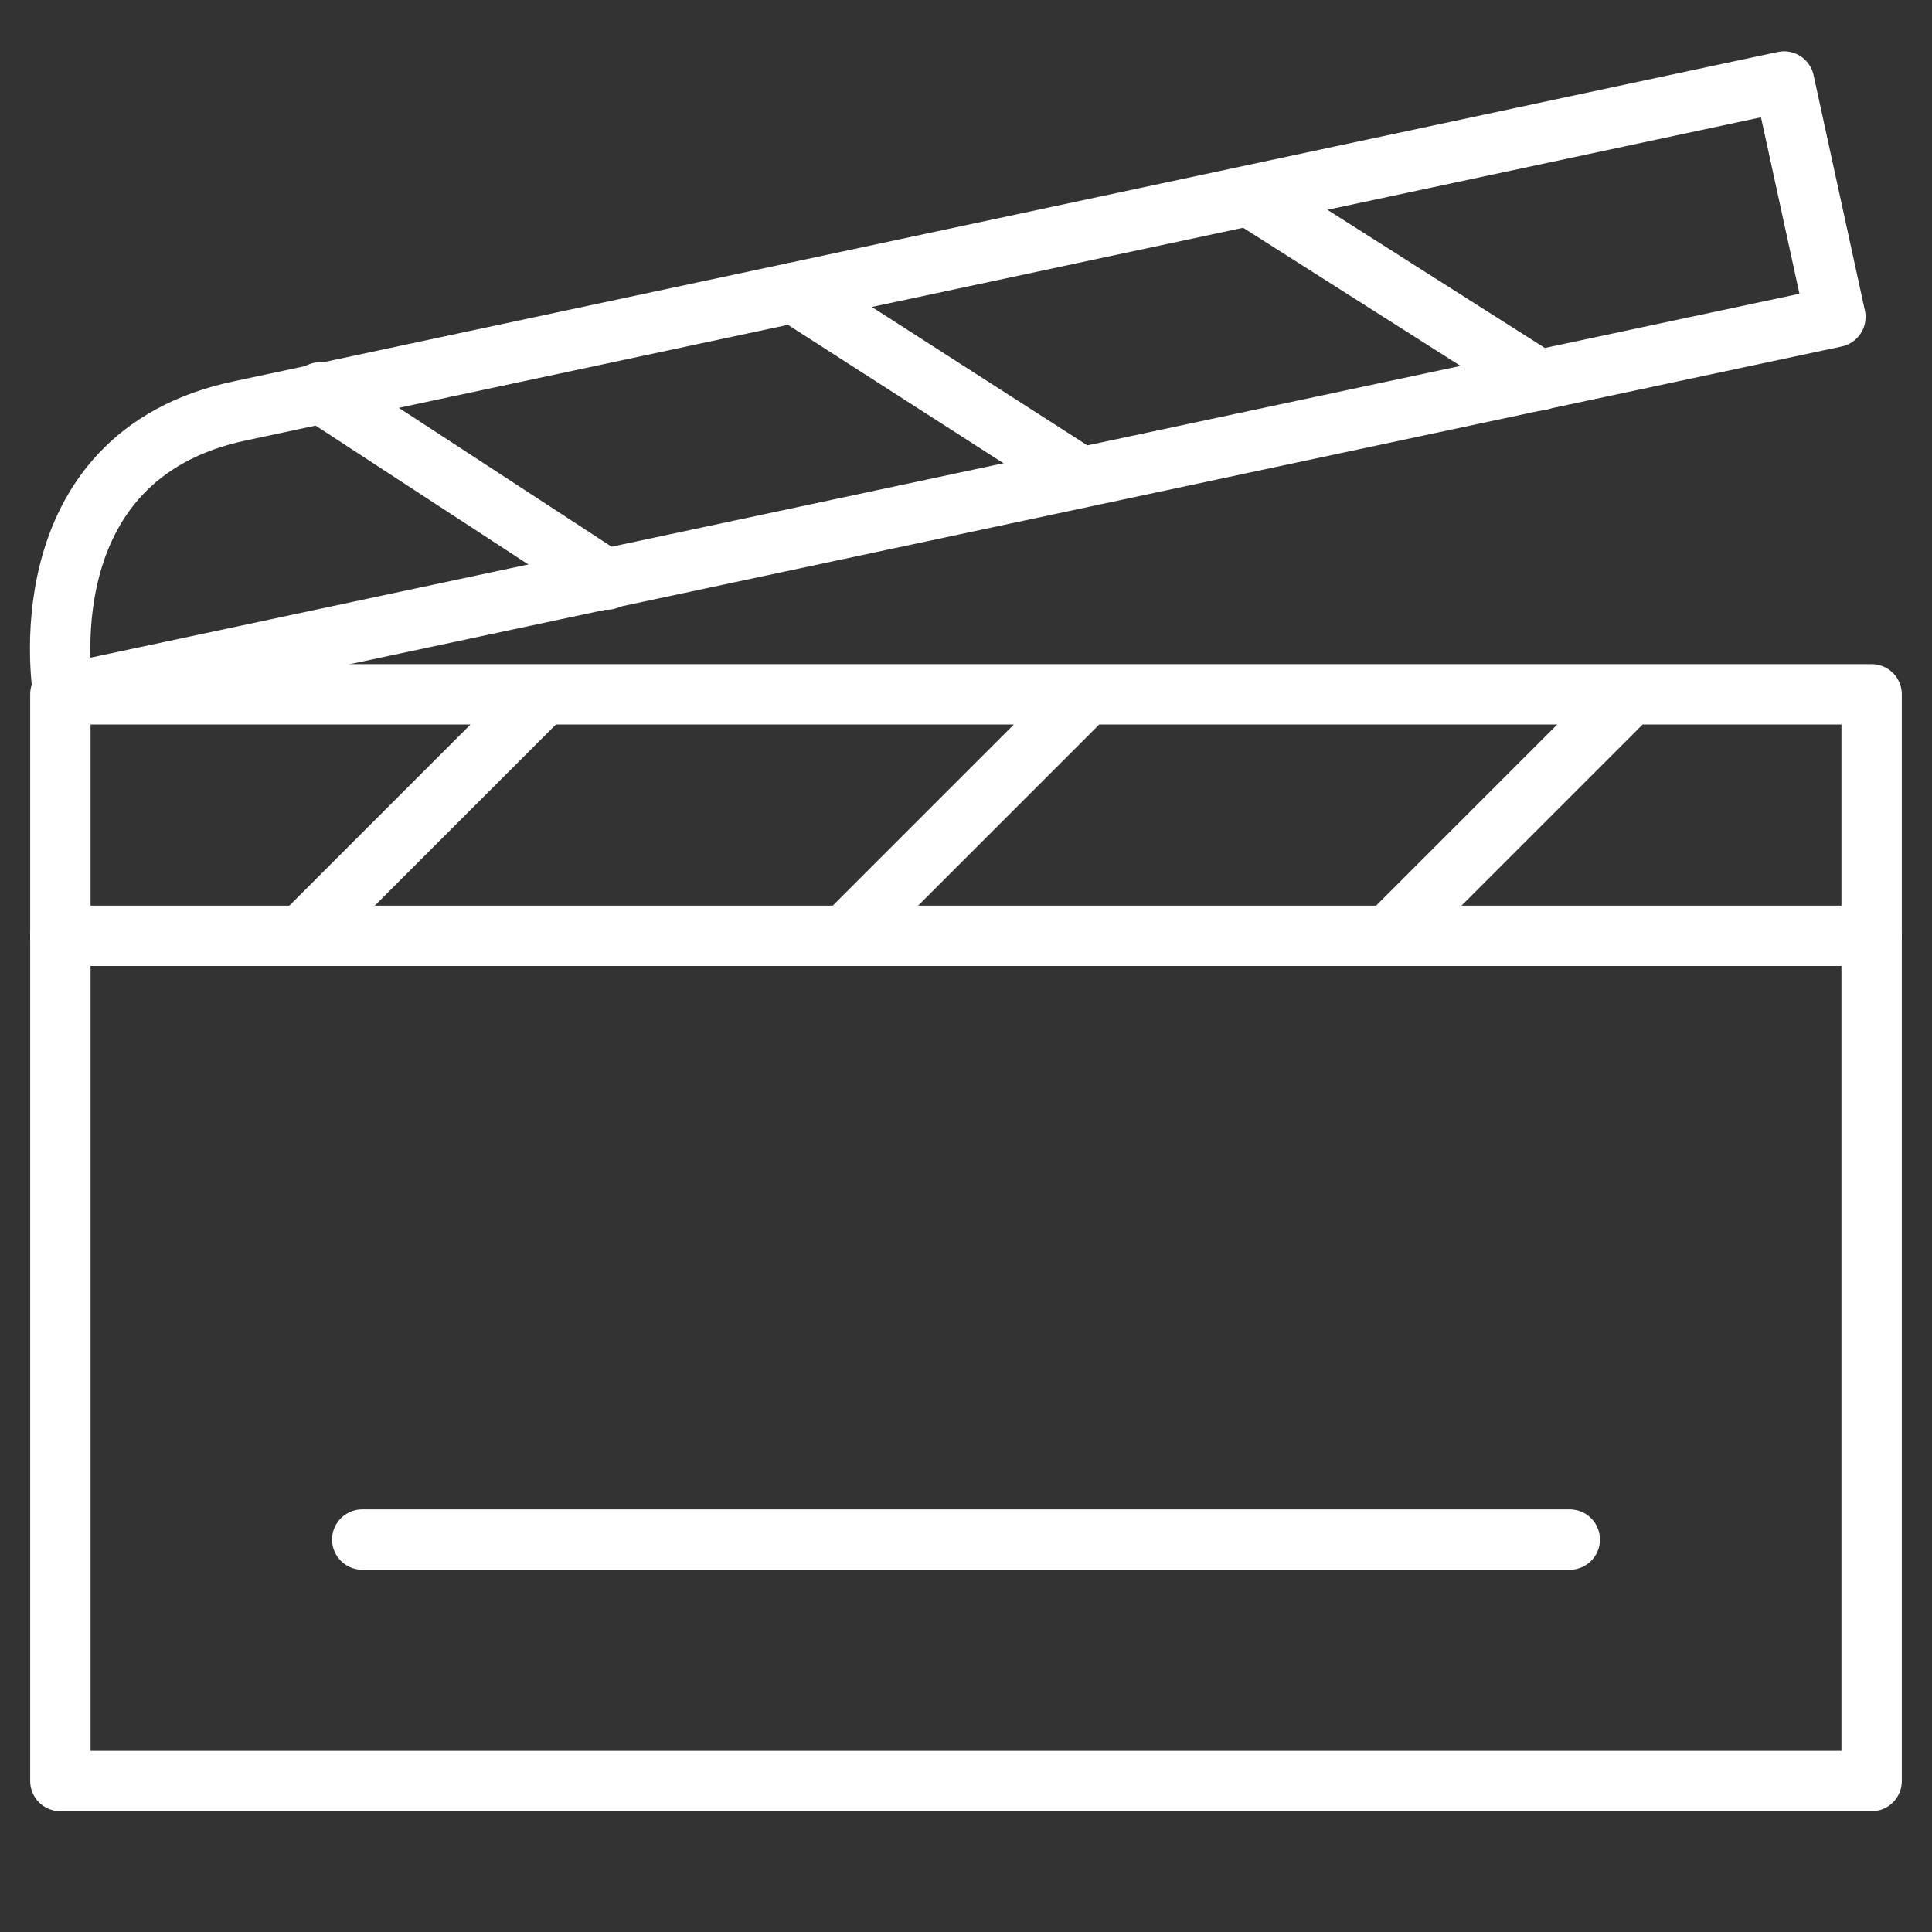 <svg xmlns="http://www.w3.org/2000/svg" viewBox="0 0 64 64" aria-labelledby="title"
aria-describedby="desc" role="img" xmlns:xlink="http://www.w3.org/1999/xlink">
  <rect x="0" y="0" width="64" height="64" fill="#333333" stroke="none"/>
  <title>Movie Clapperboard</title>
  <desc>A line styled icon from Orion Icon Library.</desc>
  <path data-name="layer2"
  fill="none" stroke="#ffffff" stroke-miterlimit="10" d="M12 51h40" stroke-width="2"
  stroke-linejoin="round" stroke-linecap="round"></path>
  <path data-name="layer1" fill="none" stroke="#ffffff" stroke-miterlimit="10"
  d="M18 23l-8 8m.6-18l9.5 6.2m6.2-9.5l9.5 6.1m5.6-9.3l9.6 6.1M36 23l-8 8m26-8l-8 8m16 0v-8H2v8"
  stroke-width="2" stroke-linejoin="round" stroke-linecap="round"></path>
  <path data-name="layer2" fill="none" stroke="#ffffff" stroke-miterlimit="10"
  d="M2 31h60v28H2z" stroke-width="2" stroke-linejoin="round" stroke-linecap="round"></path>
  <path data-name="layer1" d="M59.1 2.7L8 13.6C.7 15.1 2.1 23 2.1 23l58.7-12.5z"
  fill="none" stroke="#ffffff" stroke-miterlimit="10" stroke-width="2" stroke-linejoin="round"
  stroke-linecap="round"></path>
</svg>